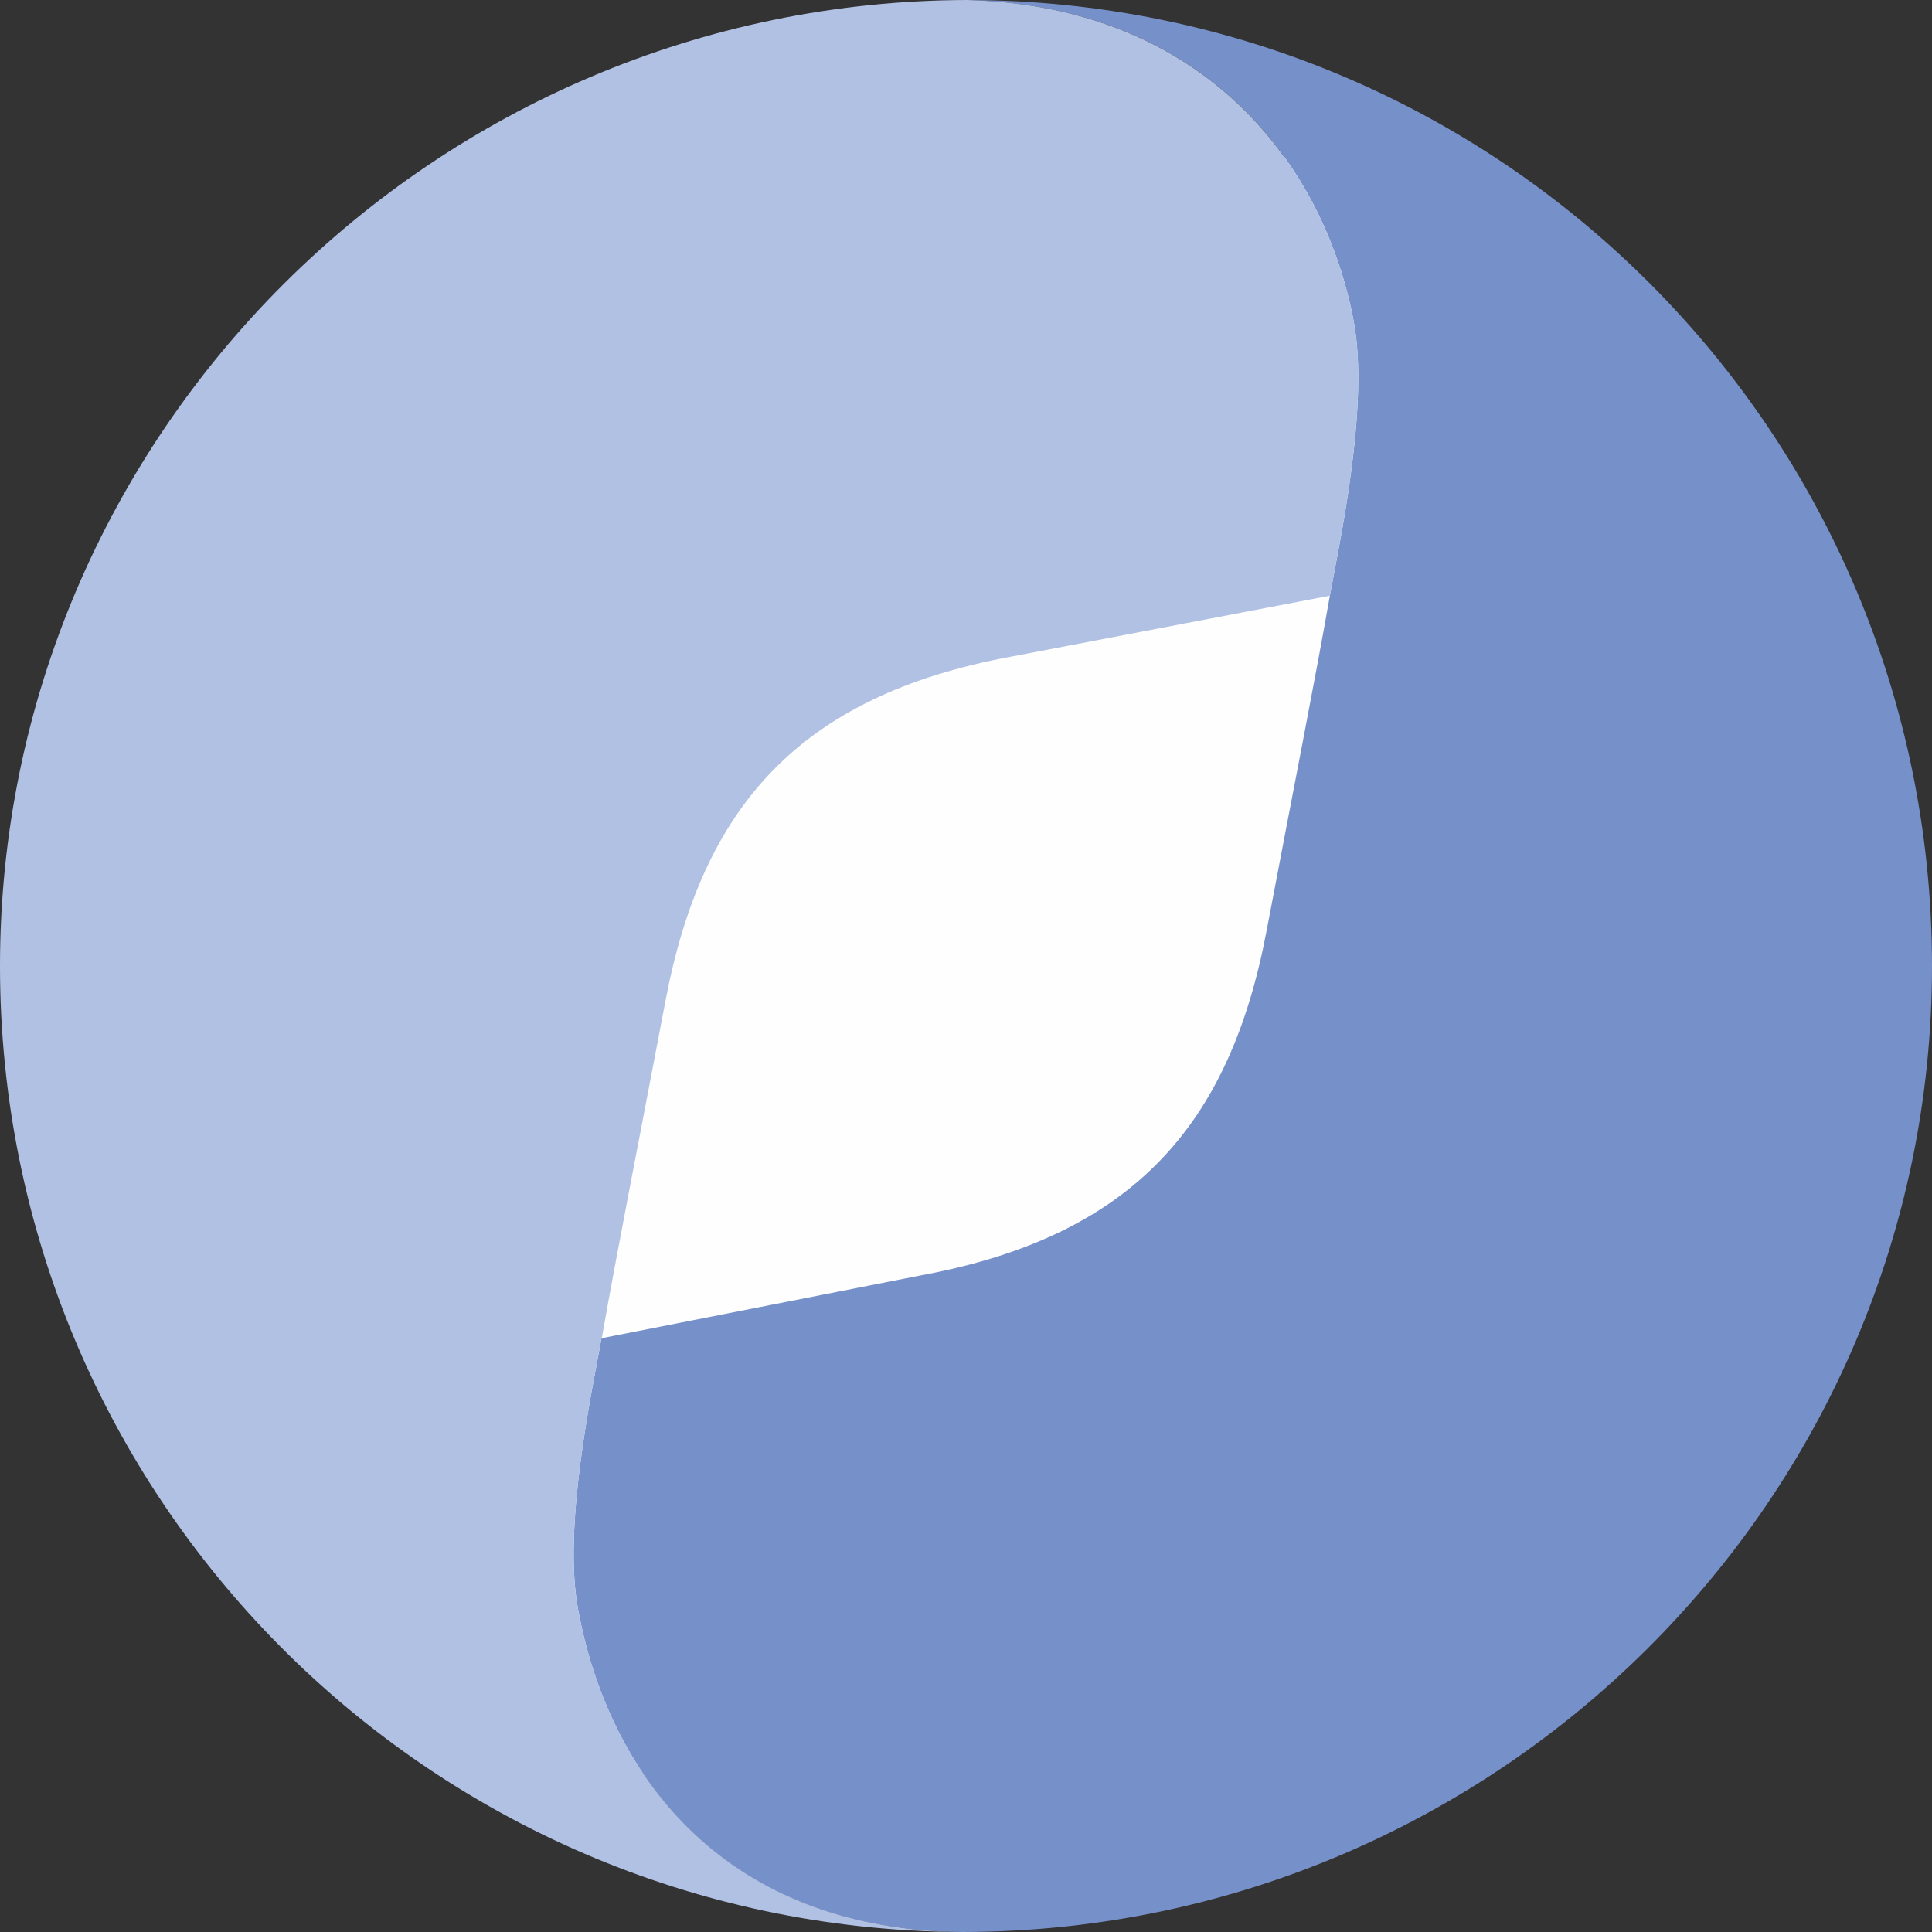 <?xml version="1.0" encoding="UTF-8"?>
<!DOCTYPE svg PUBLIC "-//W3C//DTD SVG 1.1//EN" "http://www.w3.org/Graphics/SVG/1.1/DTD/svg11.dtd">
<!-- Creator: CorelDRAW -->
<svg xmlns="http://www.w3.org/2000/svg" xml:space="preserve" width="30px" height="30px" version="1.1" style="shape-rendering:geometricPrecision; text-rendering:geometricPrecision; image-rendering:optimizeQuality; fill-rule:evenodd; clip-rule:evenodd"
viewBox="0 0 30 30"
 xmlns:xlink="http://www.w3.org/1999/xlink"
 xmlns:xodm="http://www.corel.com/coreldraw/odm/2003"
 xmlns:sketch="http://www.bohemiancoding.com/sketch/ns">
 <rect x="0" y="0" width="30" height="30" fill="#333333" stroke="none"/>
 <defs>
  <style type="text/css">
   <![CDATA[
    .fil0 {fill:#FEFEFE;fill-rule:nonzero}
    .fil2 {fill:#B1C1E4;fill-rule:nonzero}
    .fil1 {fill:#7690C9;fill-rule:nonzero}
   ]]>
  </style>
 </defs>
 <g id="Слой_x0020_1">
  <g id="_2347756244688">
   <path class="fil0" d="M28.5 15c0,7.46 -6.04,13.5 -13.5,13.5 -7.46,0 -13.5,-6.04 -13.5,-13.5 0,-7.46 6.04,-13.5 13.5,-13.5 7.46,0 13.5,6.04 13.5,13.5z"/>
   <path class="fil1" d="M15 0c3.73,0.09 5.57,2.59 6.02,4.99 0.25,1.31 -0.23,3.48 -0.37,4.26 -0.22,1.26 -0.58,3.08 -0.98,5.19 -0.57,3.03 -2.08,4.75 -5.35,5.36l-4.98 0.98c-0.14,0.79 -0.61,2.93 -0.36,4.23 0.45,2.43 2.15,4.95 5.95,4.99l0.02 0c8.28,-0.01 15.05,-6.72 15.05,-15 0,-8.29 -6.71,-15 -15,-15z"/>
   <path class="fil2" d="M15.12 0c-0.02,0 -0.04,0 -0.06,0 -0.01,0 -0.02,0 -0.03,0 0.03,0 0.06,0 0.09,0z"/>
   <path class="fil2" d="M8.98 25.01c-0.25,-1.29 0.22,-3.44 0.36,-4.23 0,-0.01 0.01,-0.02 0.01,-0.03 0.22,-1.26 0.58,-3.08 0.98,-5.19 0.57,-3.03 2.08,-4.75 5.35,-5.36l4.97 -0.95c0,0 0,0 0,0 0.14,-0.78 0.62,-2.95 0.37,-4.26 -0.45,-2.4 -2.29,-4.89 -6,-4.99 -8.27,0.02 -15.02,6.73 -15.02,15 0,8.25 6.65,14.93 14.88,15 -3.76,-0.07 -5.45,-2.57 -5.9,-4.99z"/>
   <path class="fil2" d="M14.97 30c0.01,0 0.02,0 0.03,0 -0.01,0 -0.01,0 -0.02,0 0,0 -0.01,0 -0.01,0z"/>
  </g>
 </g>
</svg>
